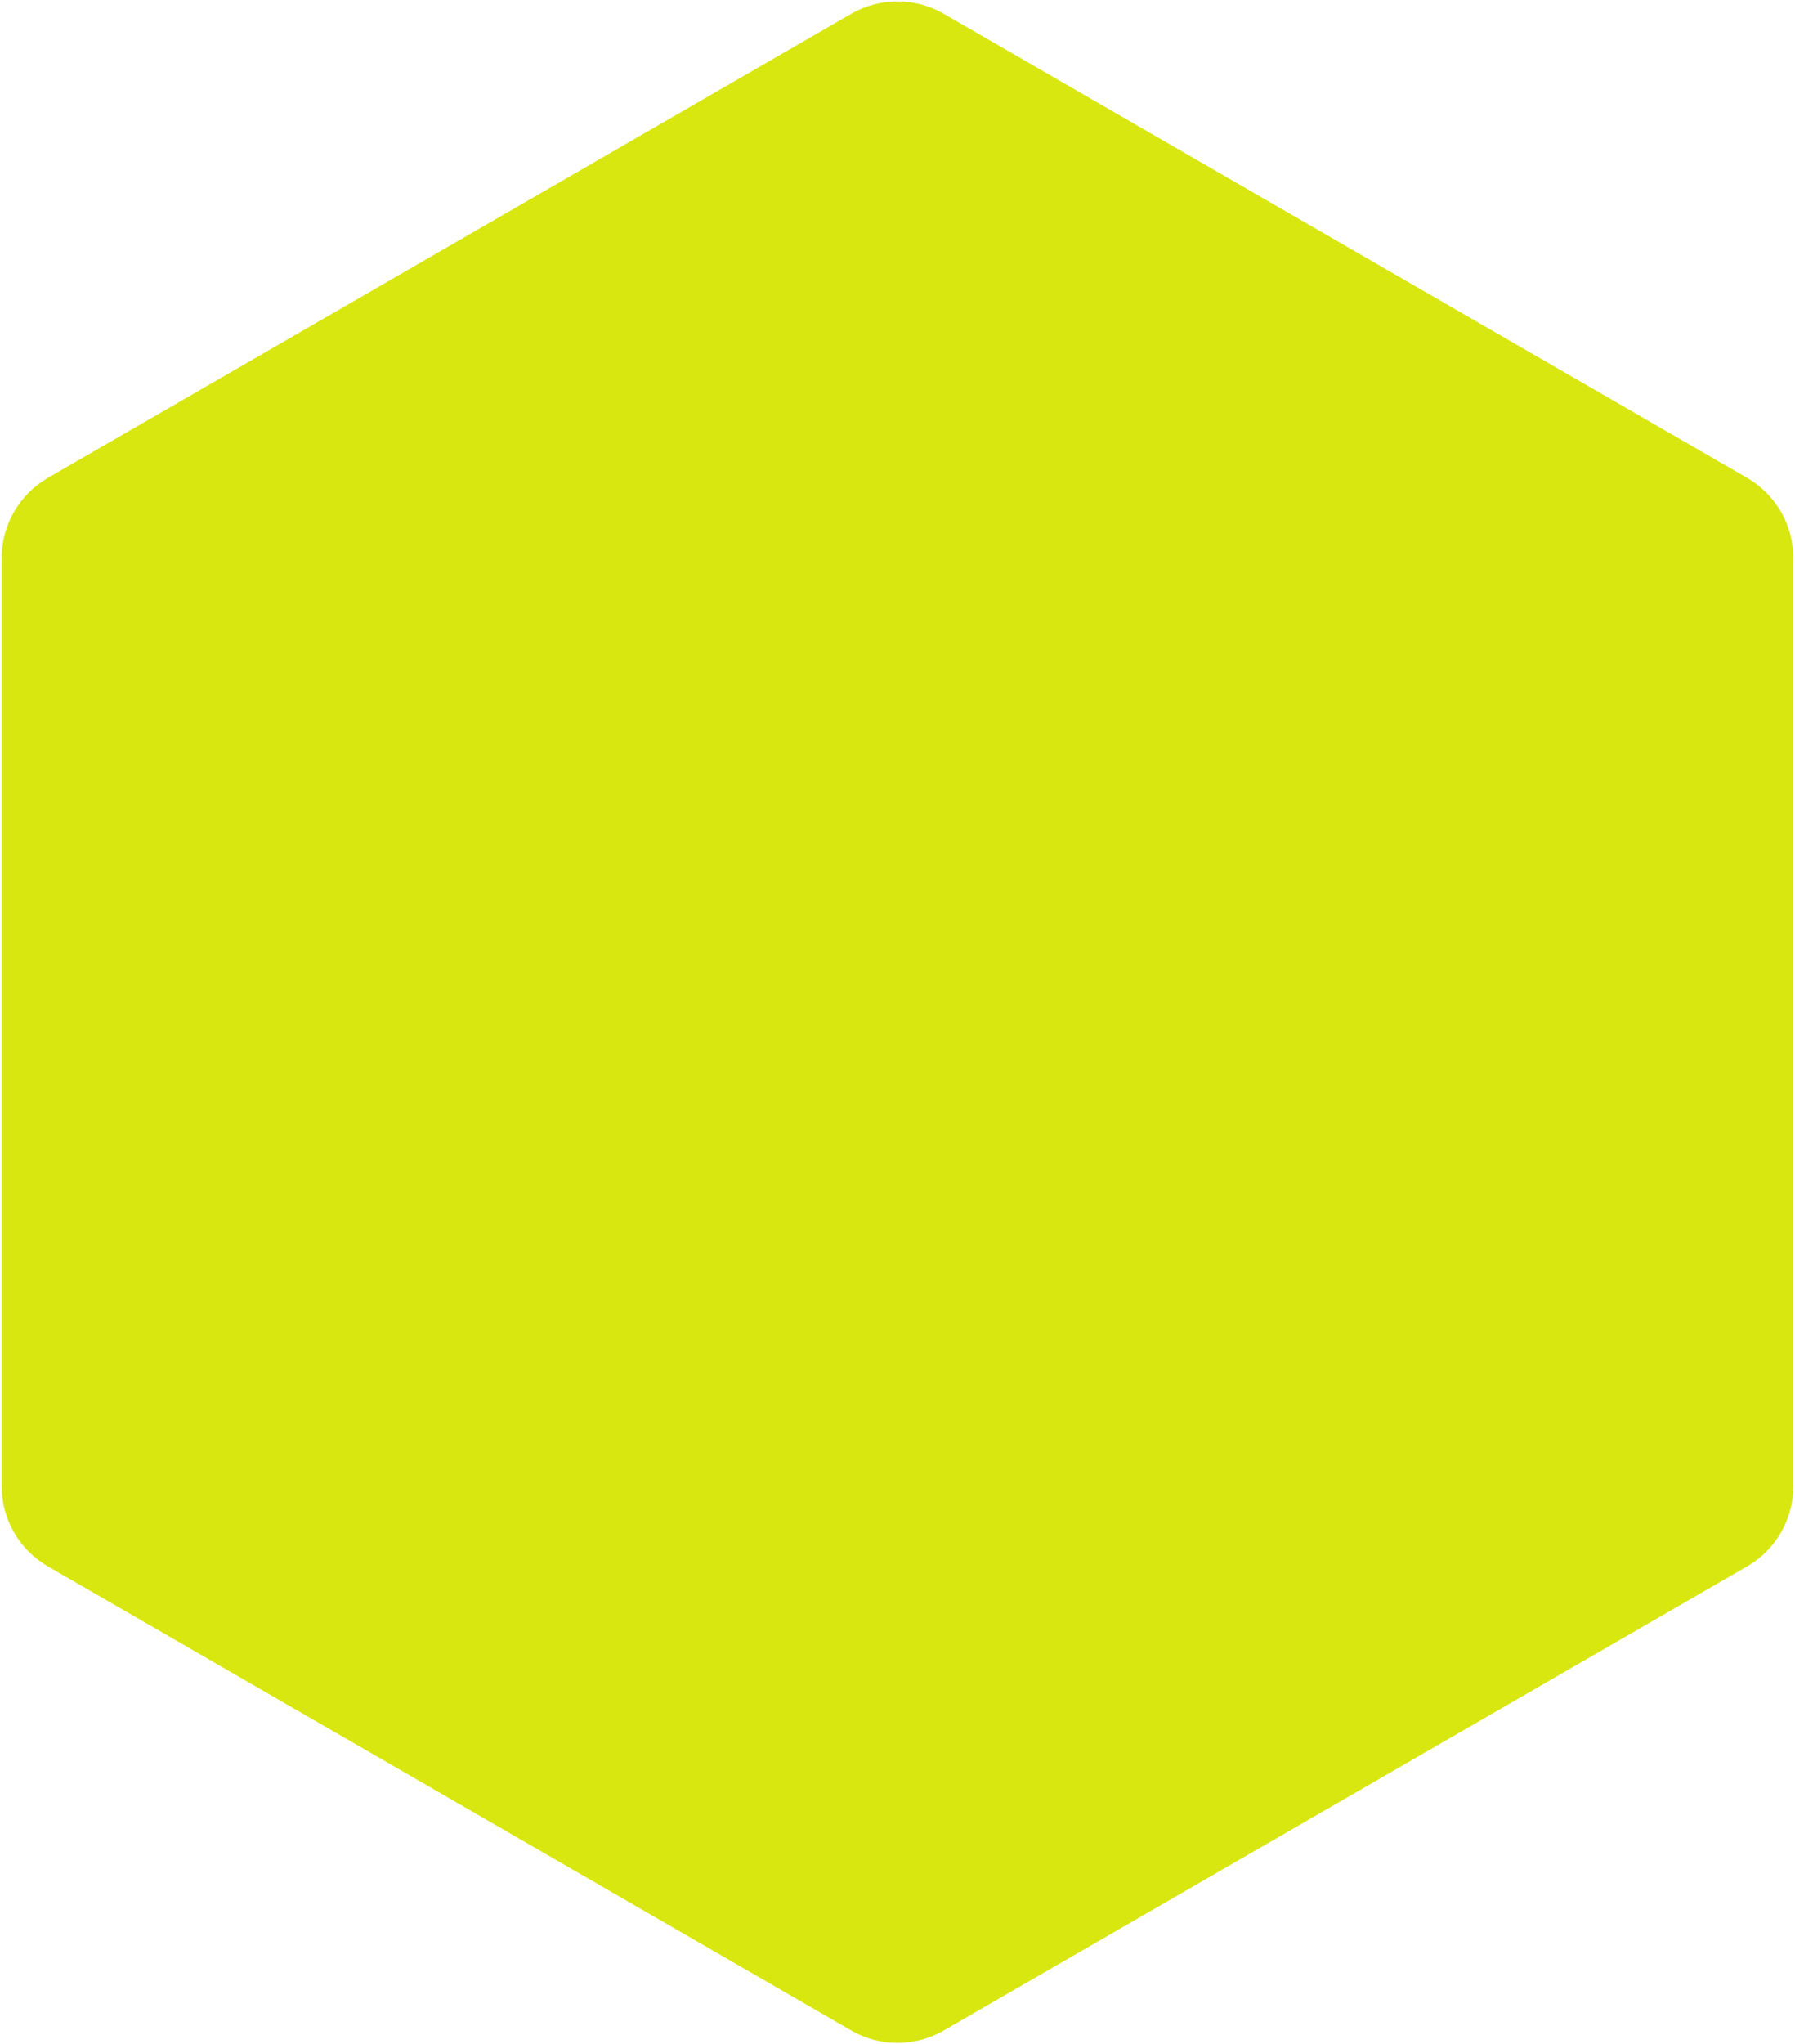 <svg xmlns="http://www.w3.org/2000/svg" width="970" height="1104" viewBox="0 0 970 1104" fill="none"><path d="M460 1096.57C475.47 1105.5 494.53 1105.5 510 1096.57L944.108 845.934C959.578 837.002 969.108 820.496 969.108 802.632V301.367C969.108 283.504 959.578 266.998 944.108 258.066L510 7.434C494.53 -1.498 475.47 -1.498 460 7.434L25.892 258.066C10.422 266.998 0.892 283.504 0.892 301.367V802.633C0.892 820.496 10.422 837.002 25.892 845.934L460 1096.57Z" fill="#D8E710"></path></svg>